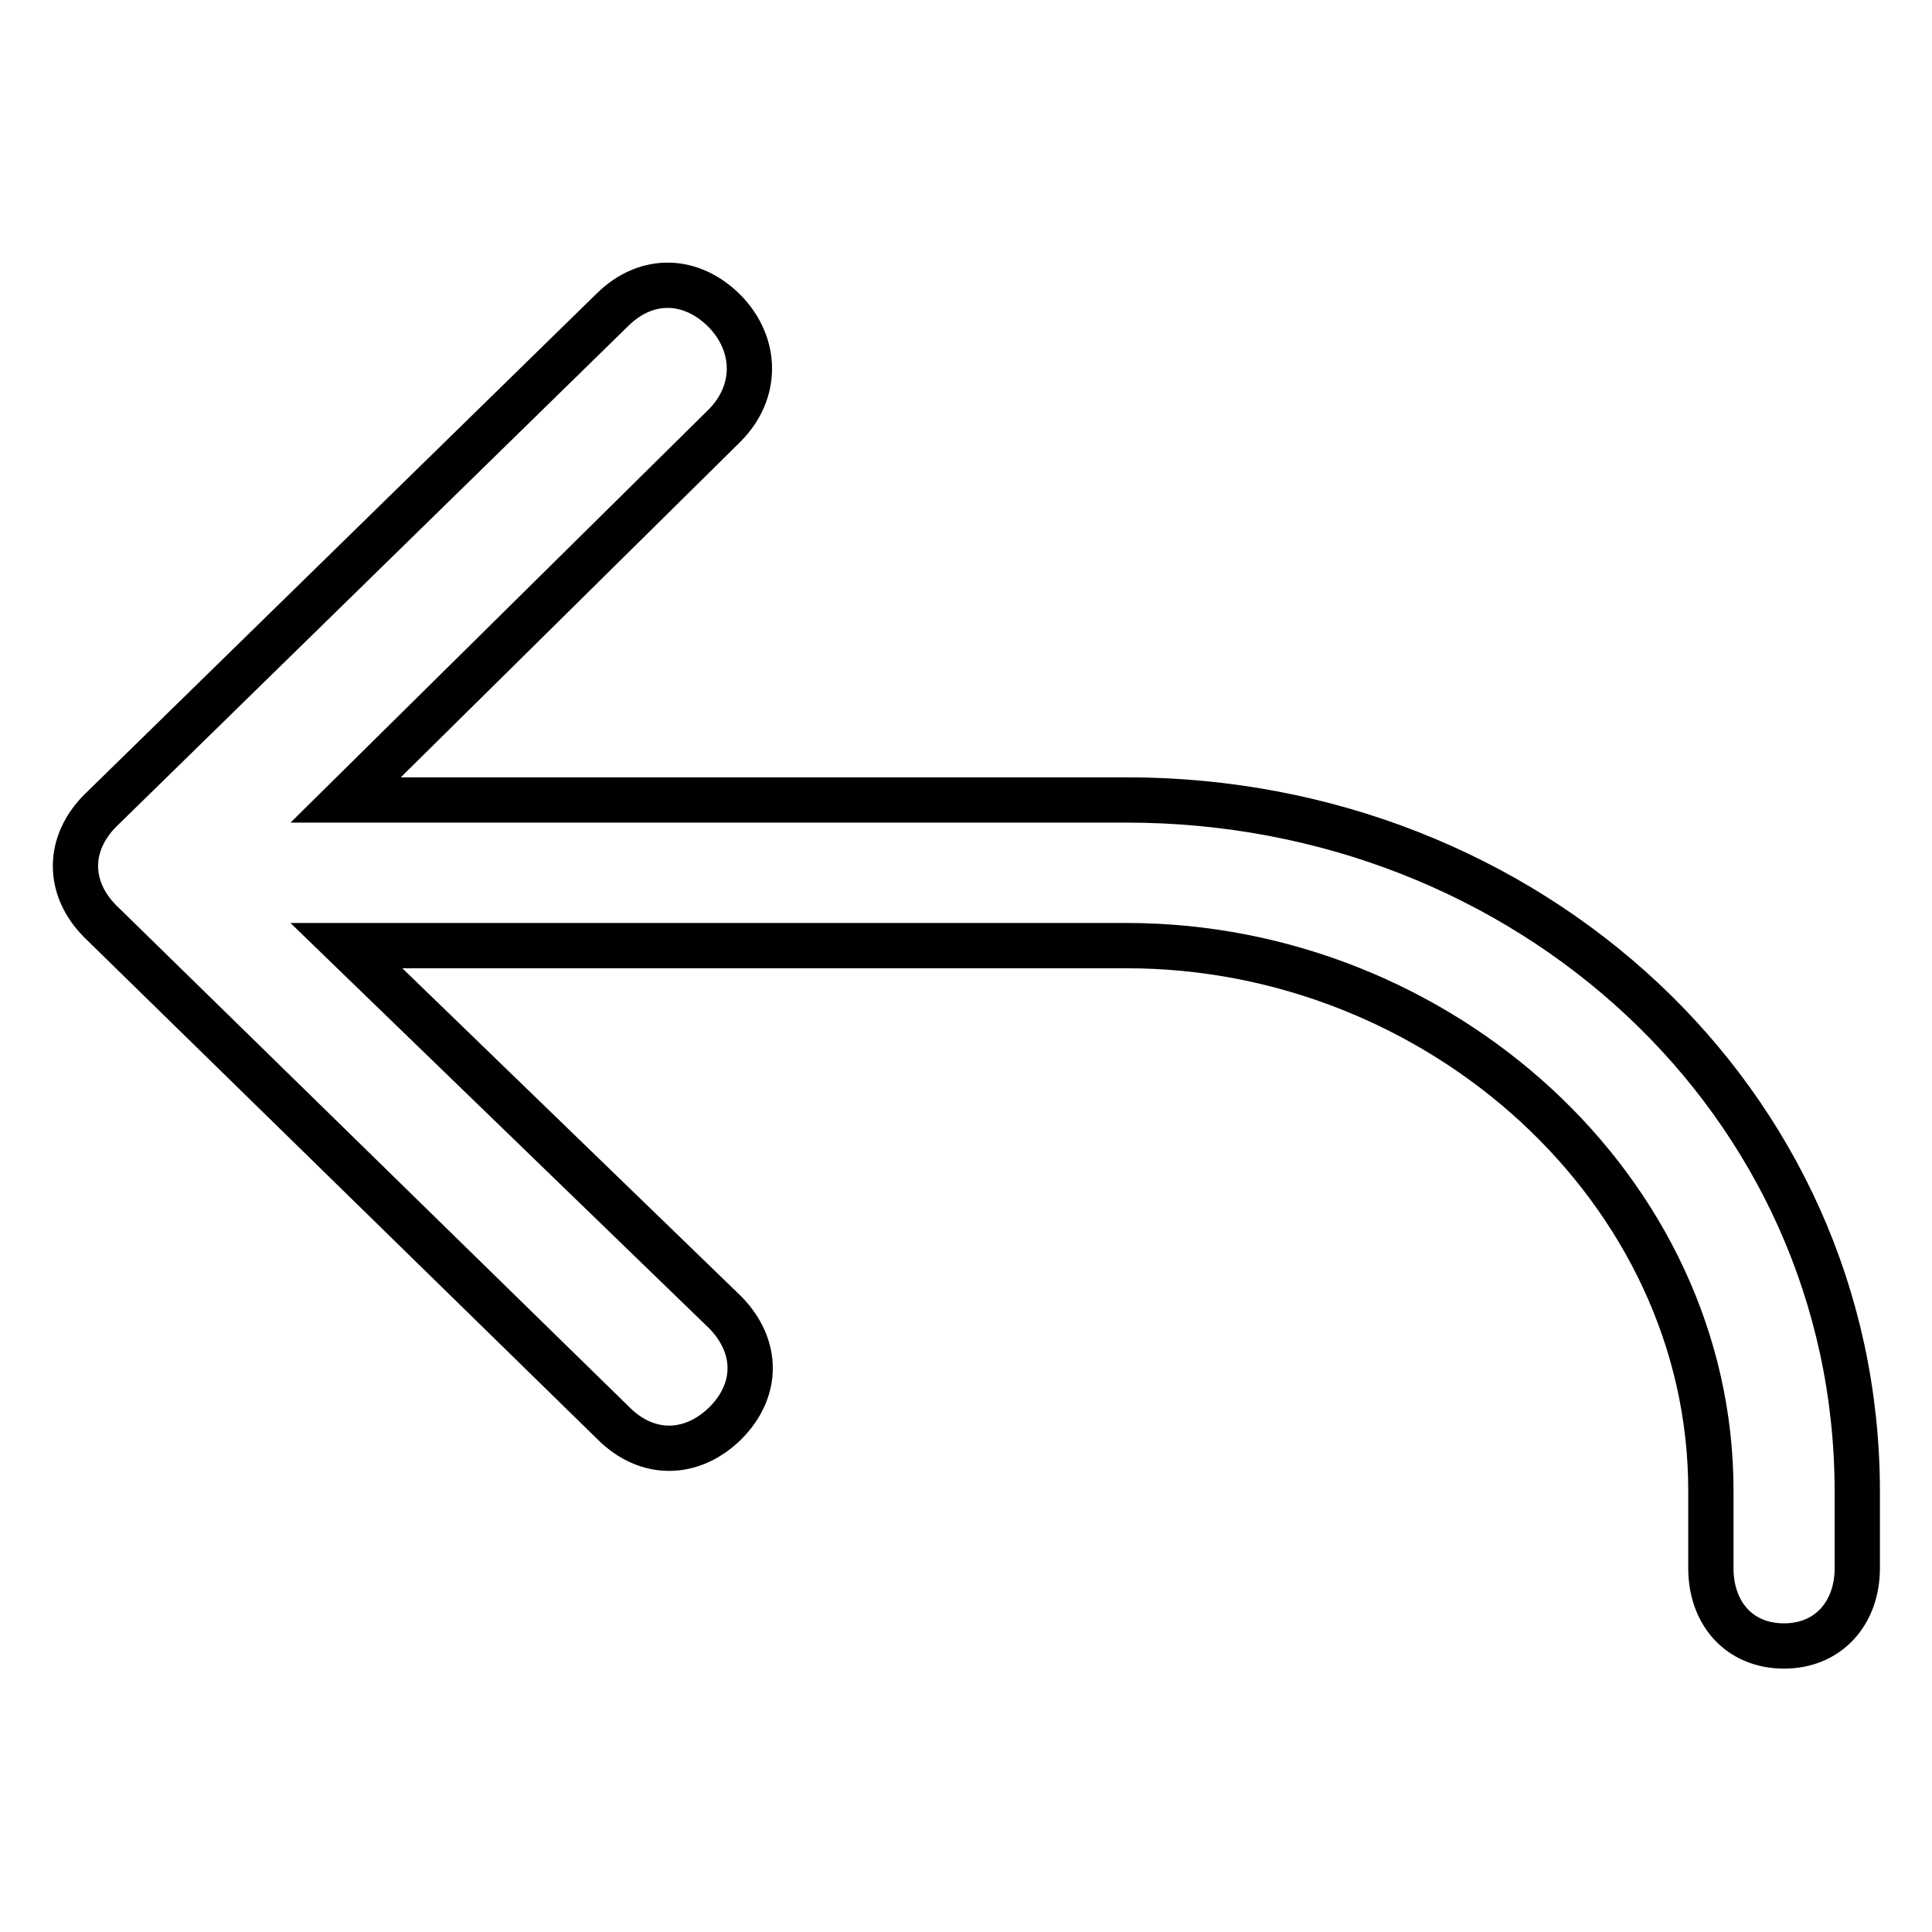 <?xml version="1.0" encoding="utf-8"?>
<!-- Svg Vector Icons : http://www.onlinewebfonts.com/icon -->
<!DOCTYPE svg PUBLIC "-//W3C//DTD SVG 1.1//EN" "http://www.w3.org/Graphics/SVG/1.1/DTD/svg11.dtd">
<svg version="1.1" xmlns="http://www.w3.org/2000/svg" xmlns:xlink="http://www.w3.org/1999/xlink" x="0px" y="0px" viewBox="0 0 256 256" enable-background="new 0 0 256 256" xml:space="preserve">
<g> <path stroke-width="6" fill-opacity="0" stroke="#000000"  d="M149.3,106H45.8l50.2-49.6c4.4-4.4,4.4-10.7,0-15.2c-4.4-4.4-10.3-4.6-14.8-0.2l-67.9,66.4 c-4.4,4.4-4.4,10.3,0,14.7l68,66.5c4.4,4.4,10.3,4.4,14.8,0c4.4-4.4,4.4-10.2,0-14.7l-50.2-48.6h103.4c41.4,0,77.4,32.3,77.4,72.2 v10.3c0,5.9,3.7,10.3,9.7,10.3c5.9,0,9.7-4.4,9.7-10.3v-10.3C246,145.8,202.4,106,149.3,106L149.3,106z"/></g>
</svg>